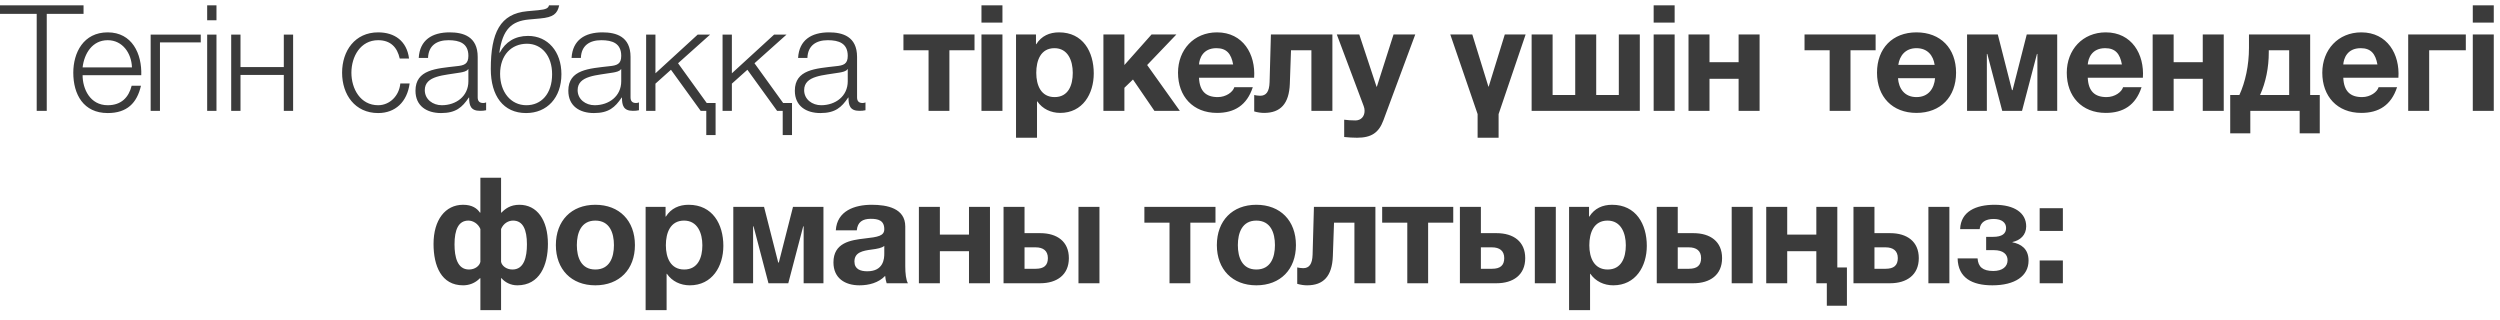 <?xml version="1.0" encoding="UTF-8"?> <svg xmlns="http://www.w3.org/2000/svg" width="203" height="26" viewBox="0 0 203 26" fill="none"><path d="M-0.008 1.128V0.432H6.784V1.128H3.796V9H2.98V1.128H-0.008ZM11.471 6.108H6.707C6.707 7.212 7.307 8.544 8.747 8.544C9.851 8.544 10.451 7.908 10.691 6.96H11.447C11.123 8.364 10.319 9.18 8.747 9.18C6.779 9.18 5.951 7.668 5.951 5.904C5.951 4.272 6.779 2.628 8.747 2.628C10.727 2.628 11.531 4.368 11.471 6.108ZM6.707 5.472H10.715C10.679 4.332 9.959 3.264 8.747 3.264C7.499 3.264 6.839 4.344 6.707 5.472ZM16.302 3.444H12.989V9H12.233V2.808H16.302V3.444ZM16.822 1.644V0.432H17.578V1.644H16.822ZM16.822 9V2.808H17.578V9H16.822ZM23.801 9H23.045V6.084H19.529V9H18.773V2.808H19.529V5.448H23.045V2.808H23.801V9ZM33.214 4.752H32.458C32.254 3.828 31.702 3.264 30.706 3.264C29.266 3.264 28.534 4.596 28.534 5.904C28.534 7.212 29.266 8.544 30.706 8.544C31.63 8.544 32.41 7.8 32.506 6.78H33.262C33.058 8.28 32.098 9.18 30.706 9.18C28.822 9.18 27.778 7.68 27.778 5.904C27.778 4.128 28.822 2.628 30.706 2.628C32.038 2.628 33.034 3.324 33.214 4.752ZM34.757 4.704H34.001C34.085 3.252 35.081 2.628 36.509 2.628C37.601 2.628 38.789 2.952 38.789 4.62V7.908C38.789 8.208 38.933 8.364 39.233 8.364C39.317 8.364 39.389 8.352 39.473 8.316V8.952C39.293 8.988 39.185 9 38.981 9C38.213 9 38.093 8.556 38.093 7.92H38.069C37.529 8.724 37.013 9.18 35.813 9.18C34.661 9.18 33.737 8.616 33.737 7.368C33.737 5.64 35.429 5.568 37.061 5.376C37.685 5.316 38.033 5.208 38.033 4.536C38.033 3.516 37.313 3.264 36.413 3.264C35.465 3.264 34.793 3.696 34.757 4.704ZM38.033 6.6V5.616H38.009C37.913 5.796 37.577 5.856 37.373 5.892C36.089 6.12 34.493 6.12 34.493 7.32C34.493 8.076 35.153 8.544 35.873 8.544C37.037 8.544 38.033 7.812 38.033 6.6ZM45.587 6.024C45.587 7.932 44.423 9.18 42.719 9.18C40.871 9.18 39.852 7.788 39.852 5.604C39.852 2.64 40.62 1.116 42.803 0.912L43.715 0.828C44.352 0.768 44.52 0.66 44.58 0.432H45.407C45.252 1.128 44.928 1.404 43.859 1.5L42.935 1.584C41.544 1.716 40.812 2.376 40.547 4.272H40.584C41.039 3.408 41.819 2.916 42.876 2.916C44.483 2.916 45.587 4.188 45.587 6.024ZM44.831 6.024C44.831 4.524 43.98 3.552 42.791 3.552C41.52 3.552 40.608 4.476 40.608 6C40.608 7.464 41.471 8.544 42.743 8.544C43.944 8.544 44.831 7.632 44.831 6.024ZM47.167 4.704H46.411C46.495 3.252 47.492 2.628 48.919 2.628C50.011 2.628 51.2 2.952 51.2 4.62V7.908C51.2 8.208 51.343 8.364 51.644 8.364C51.727 8.364 51.8 8.352 51.883 8.316V8.952C51.703 8.988 51.596 9 51.392 9C50.623 9 50.504 8.556 50.504 7.92H50.48C49.94 8.724 49.423 9.18 48.224 9.18C47.072 9.18 46.148 8.616 46.148 7.368C46.148 5.64 47.84 5.568 49.471 5.376C50.096 5.316 50.444 5.208 50.444 4.536C50.444 3.516 49.724 3.264 48.824 3.264C47.876 3.264 47.203 3.696 47.167 4.704ZM50.444 6.6V5.616H50.419C50.324 5.796 49.987 5.856 49.783 5.892C48.499 6.12 46.904 6.12 46.904 7.32C46.904 8.076 47.563 8.544 48.283 8.544C49.447 8.544 50.444 7.812 50.444 6.6ZM58.106 10.968H57.35V9H56.894L54.482 5.664L53.222 6.792V9H52.466V2.808H53.222V5.952L56.654 2.808H57.662L55.058 5.136L57.386 8.364H58.106V10.968ZM64.311 10.968H63.556V9H63.099L60.688 5.664L59.428 6.792V9H58.672V2.808H59.428V5.952L62.859 2.808H63.867L61.264 5.136L63.592 8.364H64.311V10.968ZM65.561 4.704H64.805C64.889 3.252 65.885 2.628 67.313 2.628C68.405 2.628 69.593 2.952 69.593 4.62V7.908C69.593 8.208 69.737 8.364 70.037 8.364C70.121 8.364 70.193 8.352 70.277 8.316V8.952C70.097 8.988 69.989 9 69.785 9C69.017 9 68.897 8.556 68.897 7.92H68.873C68.333 8.724 67.817 9.18 66.617 9.18C65.465 9.18 64.541 8.616 64.541 7.368C64.541 5.64 66.233 5.568 67.865 5.376C68.489 5.316 68.837 5.208 68.837 4.536C68.837 3.516 68.117 3.264 67.217 3.264C66.269 3.264 65.597 3.696 65.561 4.704ZM68.837 6.6V5.616H68.813C68.717 5.796 68.381 5.856 68.177 5.892C66.893 6.12 65.297 6.12 65.297 7.32C65.297 8.076 65.957 8.544 66.677 8.544C67.841 8.544 68.837 7.812 68.837 6.6ZM79.131 4.08H77.091V9H75.399V4.08H73.359V2.796H79.131V4.08ZM81.399 0.432V1.836H79.695V0.432H81.399ZM79.695 9V2.796H81.399V9H79.695ZM82.501 11.184V2.796H84.121V3.588H84.145C84.565 2.916 85.225 2.628 85.993 2.628C87.937 2.628 88.813 4.2 88.813 5.964C88.813 7.62 87.913 9.168 86.089 9.168C85.333 9.168 84.649 8.844 84.229 8.232H84.205V11.184H82.501ZM85.633 7.884C86.749 7.884 87.109 6.924 87.109 5.916C87.109 4.92 86.713 3.912 85.621 3.912C84.505 3.912 84.145 4.908 84.145 5.916C84.145 6.924 84.529 7.884 85.633 7.884ZM89.597 9V2.796H91.301V5.28L93.509 2.796H95.525L93.149 5.28L95.801 9H93.737L91.997 6.456L91.301 7.128V9H89.597ZM101.835 6.312H97.359C97.407 7.404 97.923 7.884 98.883 7.884C99.567 7.884 100.119 7.464 100.227 7.08H101.727C101.247 8.556 100.227 9.168 98.823 9.168C96.867 9.168 95.655 7.824 95.655 5.904C95.655 4.044 96.939 2.628 98.823 2.628C100.935 2.628 101.967 4.404 101.835 6.312ZM97.359 5.232H100.131C99.975 4.368 99.603 3.912 98.775 3.912C97.671 3.912 97.395 4.752 97.359 5.232ZM108.19 9H106.486V4.08H104.83L104.734 6.804C104.674 8.436 103.966 9.168 102.646 9.168C102.406 9.168 102.13 9.132 101.842 9.048V7.716C101.962 7.74 102.142 7.776 102.322 7.776C102.814 7.776 103.066 7.452 103.09 6.672L103.198 2.796H108.19V9ZM114.92 2.796L112.328 9.78C111.956 10.776 111.356 11.184 110.192 11.184C109.844 11.184 109.496 11.16 109.148 11.124V9.72C109.424 9.756 109.724 9.78 110.06 9.78C110.504 9.78 110.804 9.468 110.804 9C110.804 8.868 110.78 8.736 110.732 8.616L108.548 2.796H110.372L111.776 7.044H111.8L113.156 2.796H114.92ZM119.982 11.184V9.264L117.762 2.796H119.55L120.858 7.032H120.882L122.19 2.796H123.882L121.686 9.264V11.184H119.982ZM131.448 7.716V2.796H133.152V9H124.368V2.796H126.072V7.716H127.908V2.796H129.612V7.716H131.448ZM135.981 0.432V1.836H134.277V0.432H135.981ZM134.277 9V2.796H135.981V9H134.277ZM142.879 9H141.175V6.396H138.811V9H137.107V2.796H138.811V5.052H141.175V2.796H142.879V9ZM152.3 4.08H150.26V9H148.568V4.08H146.528V2.796H152.3V4.08ZM152.413 5.904C152.413 3.924 153.673 2.628 155.617 2.628C157.573 2.628 158.833 3.924 158.833 5.904C158.833 7.872 157.573 9.168 155.617 9.168C153.673 9.168 152.413 7.872 152.413 5.904ZM155.617 3.912C154.717 3.912 154.249 4.524 154.141 5.268H157.093C156.985 4.524 156.529 3.912 155.617 3.912ZM155.617 7.884C156.601 7.884 157.057 7.176 157.129 6.348H154.117C154.177 7.176 154.633 7.884 155.617 7.884ZM167.045 9H165.437V4.38H165.401L164.189 9H162.581L161.369 4.38H161.333V9H159.725V2.796H162.221L163.373 7.32H163.421L164.573 2.796H167.045V9ZM174.002 6.312H169.526C169.574 7.404 170.09 7.884 171.05 7.884C171.734 7.884 172.286 7.464 172.394 7.08H173.894C173.414 8.556 172.394 9.168 170.99 9.168C169.034 9.168 167.822 7.824 167.822 5.904C167.822 4.044 169.106 2.628 170.99 2.628C173.102 2.628 174.134 4.404 174.002 6.312ZM169.526 5.232H172.298C172.142 4.368 171.77 3.912 170.942 3.912C169.838 3.912 169.562 4.752 169.526 5.232ZM180.568 9H178.864V6.396H176.5V9H174.796V2.796H176.5V5.052H178.864V2.796H180.568V9ZM188.365 10.824H186.733V9H182.725V10.824H181.093V7.716H181.837C182.317 6.672 182.617 5.316 182.617 3.876V2.796H187.585V7.716H188.365V10.824ZM185.881 7.716V4.08H184.225V4.236C184.225 5.496 183.985 6.672 183.517 7.716H185.881ZM194.75 6.312H190.274C190.322 7.404 190.838 7.884 191.798 7.884C192.482 7.884 193.034 7.464 193.142 7.08H194.642C194.162 8.556 193.142 9.168 191.738 9.168C189.782 9.168 188.57 7.824 188.57 5.904C188.57 4.044 189.854 2.628 191.738 2.628C193.85 2.628 194.882 4.404 194.75 6.312ZM190.274 5.232H193.046C192.89 4.368 192.518 3.912 191.69 3.912C190.586 3.912 190.31 4.752 190.274 5.232ZM200.225 4.08H197.249V9H195.545V2.796H200.225V4.08ZM202.494 0.432V1.836H200.79V0.432H202.494ZM200.79 9V2.796H202.494V9H200.79ZM44.491 19.808C44.491 21.536 43.819 23.168 42.007 23.168C41.467 23.168 41.011 22.928 40.723 22.592H40.687V25.184H39.007V22.592H38.971C38.575 23 38.083 23.168 37.603 23.168C35.839 23.168 35.203 21.596 35.203 19.808C35.203 17.864 36.151 16.628 37.603 16.628C38.347 16.628 38.743 16.928 38.971 17.264H39.007V14.432H40.687V17.264H40.723C41.011 16.964 41.431 16.628 42.175 16.628C43.603 16.628 44.491 17.852 44.491 19.808ZM42.787 19.844C42.787 18.644 42.463 17.912 41.659 17.912C41.299 17.912 40.891 18.116 40.687 18.596V21.26C40.747 21.572 41.107 21.884 41.611 21.884C42.559 21.884 42.787 20.864 42.787 19.844ZM39.007 21.26V18.596C38.827 18.152 38.395 17.912 38.035 17.912C37.231 17.912 36.907 18.644 36.907 19.844C36.907 20.864 37.135 21.884 38.083 21.884C38.587 21.884 38.947 21.572 39.007 21.26ZM45.136 19.904C45.136 17.924 46.396 16.628 48.34 16.628C50.296 16.628 51.556 17.924 51.556 19.904C51.556 21.872 50.296 23.168 48.34 23.168C46.396 23.168 45.136 21.872 45.136 19.904ZM46.84 19.904C46.84 20.9 47.188 21.884 48.34 21.884C49.504 21.884 49.852 20.9 49.852 19.904C49.852 18.908 49.504 17.912 48.34 17.912C47.188 17.912 46.84 18.908 46.84 19.904ZM52.424 25.184V16.796H54.044V17.588H54.068C54.488 16.916 55.148 16.628 55.916 16.628C57.86 16.628 58.736 18.2 58.736 19.964C58.736 21.62 57.836 23.168 56.012 23.168C55.256 23.168 54.572 22.844 54.152 22.232H54.128V25.184H52.424ZM55.556 21.884C56.672 21.884 57.032 20.924 57.032 19.916C57.032 18.92 56.636 17.912 55.544 17.912C54.428 17.912 54.068 18.908 54.068 19.916C54.068 20.924 54.452 21.884 55.556 21.884ZM66.864 23H65.256V18.38H65.22L64.008 23H62.4L61.188 18.38H61.152V23H59.544V16.796H62.04L63.192 21.32H63.24L64.392 16.796H66.864V23ZM69.572 18.704H67.868C67.964 17.12 69.392 16.628 70.784 16.628C72.02 16.628 73.508 16.904 73.508 18.392V21.62C73.508 22.184 73.568 22.748 73.724 23H71.996C71.936 22.808 71.888 22.604 71.876 22.4C71.336 22.964 70.556 23.168 69.788 23.168C68.6 23.168 67.676 22.58 67.676 21.308C67.676 19.712 69.056 19.496 70.22 19.364C71.288 19.244 71.804 19.16 71.804 18.608C71.804 17.888 71.3 17.768 70.7 17.768C70.04 17.768 69.632 18.032 69.572 18.704ZM71.804 20.6V19.964C71.624 20.132 71.24 20.204 70.772 20.264C70.064 20.36 69.38 20.48 69.38 21.236C69.38 21.86 69.872 22.028 70.424 22.028C71.756 22.028 71.804 20.984 71.804 20.6ZM80.386 23H78.682V20.396H76.318V23H74.614V16.796H76.318V19.052H78.682V16.796H80.386V23ZM87.572 23V16.796H89.276V23H87.572ZM86.792 20.96C86.792 22.328 85.808 23 84.464 23H81.488V16.796H83.192V18.932H84.464C85.844 18.932 86.792 19.616 86.792 20.96ZM83.192 20.084V21.824H84.104C84.752 21.824 85.088 21.56 85.088 20.96C85.088 20.36 84.704 20.084 84.092 20.084H83.192ZM98.697 18.08H96.656V23H94.965V18.08H92.924V16.796H98.697V18.08ZM98.809 19.904C98.809 17.924 100.07 16.628 102.014 16.628C103.97 16.628 105.23 17.924 105.23 19.904C105.23 21.872 103.97 23.168 102.014 23.168C100.07 23.168 98.809 21.872 98.809 19.904ZM100.514 19.904C100.514 20.9 100.862 21.884 102.014 21.884C103.178 21.884 103.526 20.9 103.526 19.904C103.526 18.908 103.178 17.912 102.014 17.912C100.862 17.912 100.514 18.908 100.514 19.904ZM111.683 23H109.979V18.08H108.323L108.227 20.804C108.167 22.436 107.459 23.168 106.139 23.168C105.899 23.168 105.623 23.132 105.335 23.048V21.716C105.455 21.74 105.635 21.776 105.815 21.776C106.307 21.776 106.559 21.452 106.583 20.672L106.691 16.796H111.683V23ZM118.004 18.08H115.964V23H114.272V18.08H112.232V16.796H118.004V18.08ZM124.628 23V16.796H126.332V23H124.628ZM123.848 20.96C123.848 22.328 122.864 23 121.52 23H118.544V16.796H120.248V18.932H121.52C122.9 18.932 123.848 19.616 123.848 20.96ZM120.248 20.084V21.824H121.16C121.808 21.824 122.144 21.56 122.144 20.96C122.144 20.36 121.76 20.084 121.148 20.084H120.248ZM127.409 25.184V16.796H129.029V17.588H129.053C129.473 16.916 130.133 16.628 130.901 16.628C132.845 16.628 133.721 18.2 133.721 19.964C133.721 21.62 132.821 23.168 130.997 23.168C130.241 23.168 129.557 22.844 129.137 22.232H129.113V25.184H127.409ZM130.541 21.884C131.657 21.884 132.017 20.924 132.017 19.916C132.017 18.92 131.621 17.912 130.529 17.912C129.413 17.912 129.053 18.908 129.053 19.916C129.053 20.924 129.437 21.884 130.541 21.884ZM140.613 23V16.796H142.317V23H140.613ZM139.833 20.96C139.833 22.328 138.849 23 137.505 23H134.529V16.796H136.233V18.932H137.505C138.885 18.932 139.833 19.616 139.833 20.96ZM136.233 20.084V21.824H137.145C137.793 21.824 138.129 21.56 138.129 20.96C138.129 20.36 137.745 20.084 137.133 20.084H136.233ZM149.97 24.824H148.338V23H147.486V20.396H145.122V23H143.418V16.796H145.122V19.052H147.486V16.796H149.19V21.716H149.97V24.824ZM156.586 23V16.796H158.29V23H156.586ZM155.806 20.96C155.806 22.328 154.822 23 153.478 23H150.502V16.796H152.206V18.932H153.478C154.858 18.932 155.806 19.616 155.806 20.96ZM152.206 20.084V21.824H153.118C153.766 21.824 154.102 21.56 154.102 20.96C154.102 20.36 153.718 20.084 153.106 20.084H152.206ZM164.719 21.164C164.719 22.412 163.615 23.168 161.779 23.168C160.135 23.168 158.995 22.568 158.959 20.984H160.579C160.627 21.656 160.987 22.004 161.851 22.004C162.607 22.004 163.015 21.644 163.015 21.128C163.015 20.648 162.655 20.312 161.911 20.312H161.275V19.232H161.839C162.559 19.232 162.895 18.98 162.895 18.512C162.895 18.08 162.547 17.78 161.887 17.78C161.239 17.78 160.795 18.044 160.747 18.608H159.163C159.211 17.168 160.447 16.628 161.959 16.628C163.591 16.628 164.527 17.3 164.527 18.38C164.527 19.088 164.035 19.52 163.411 19.652V19.676C164.083 19.808 164.719 20.18 164.719 21.164ZM165.621 18.752V16.904H167.505V18.752H165.621ZM165.621 23V21.152H167.505V23H165.621Z" fill="#3B3B3B"></path></svg> 